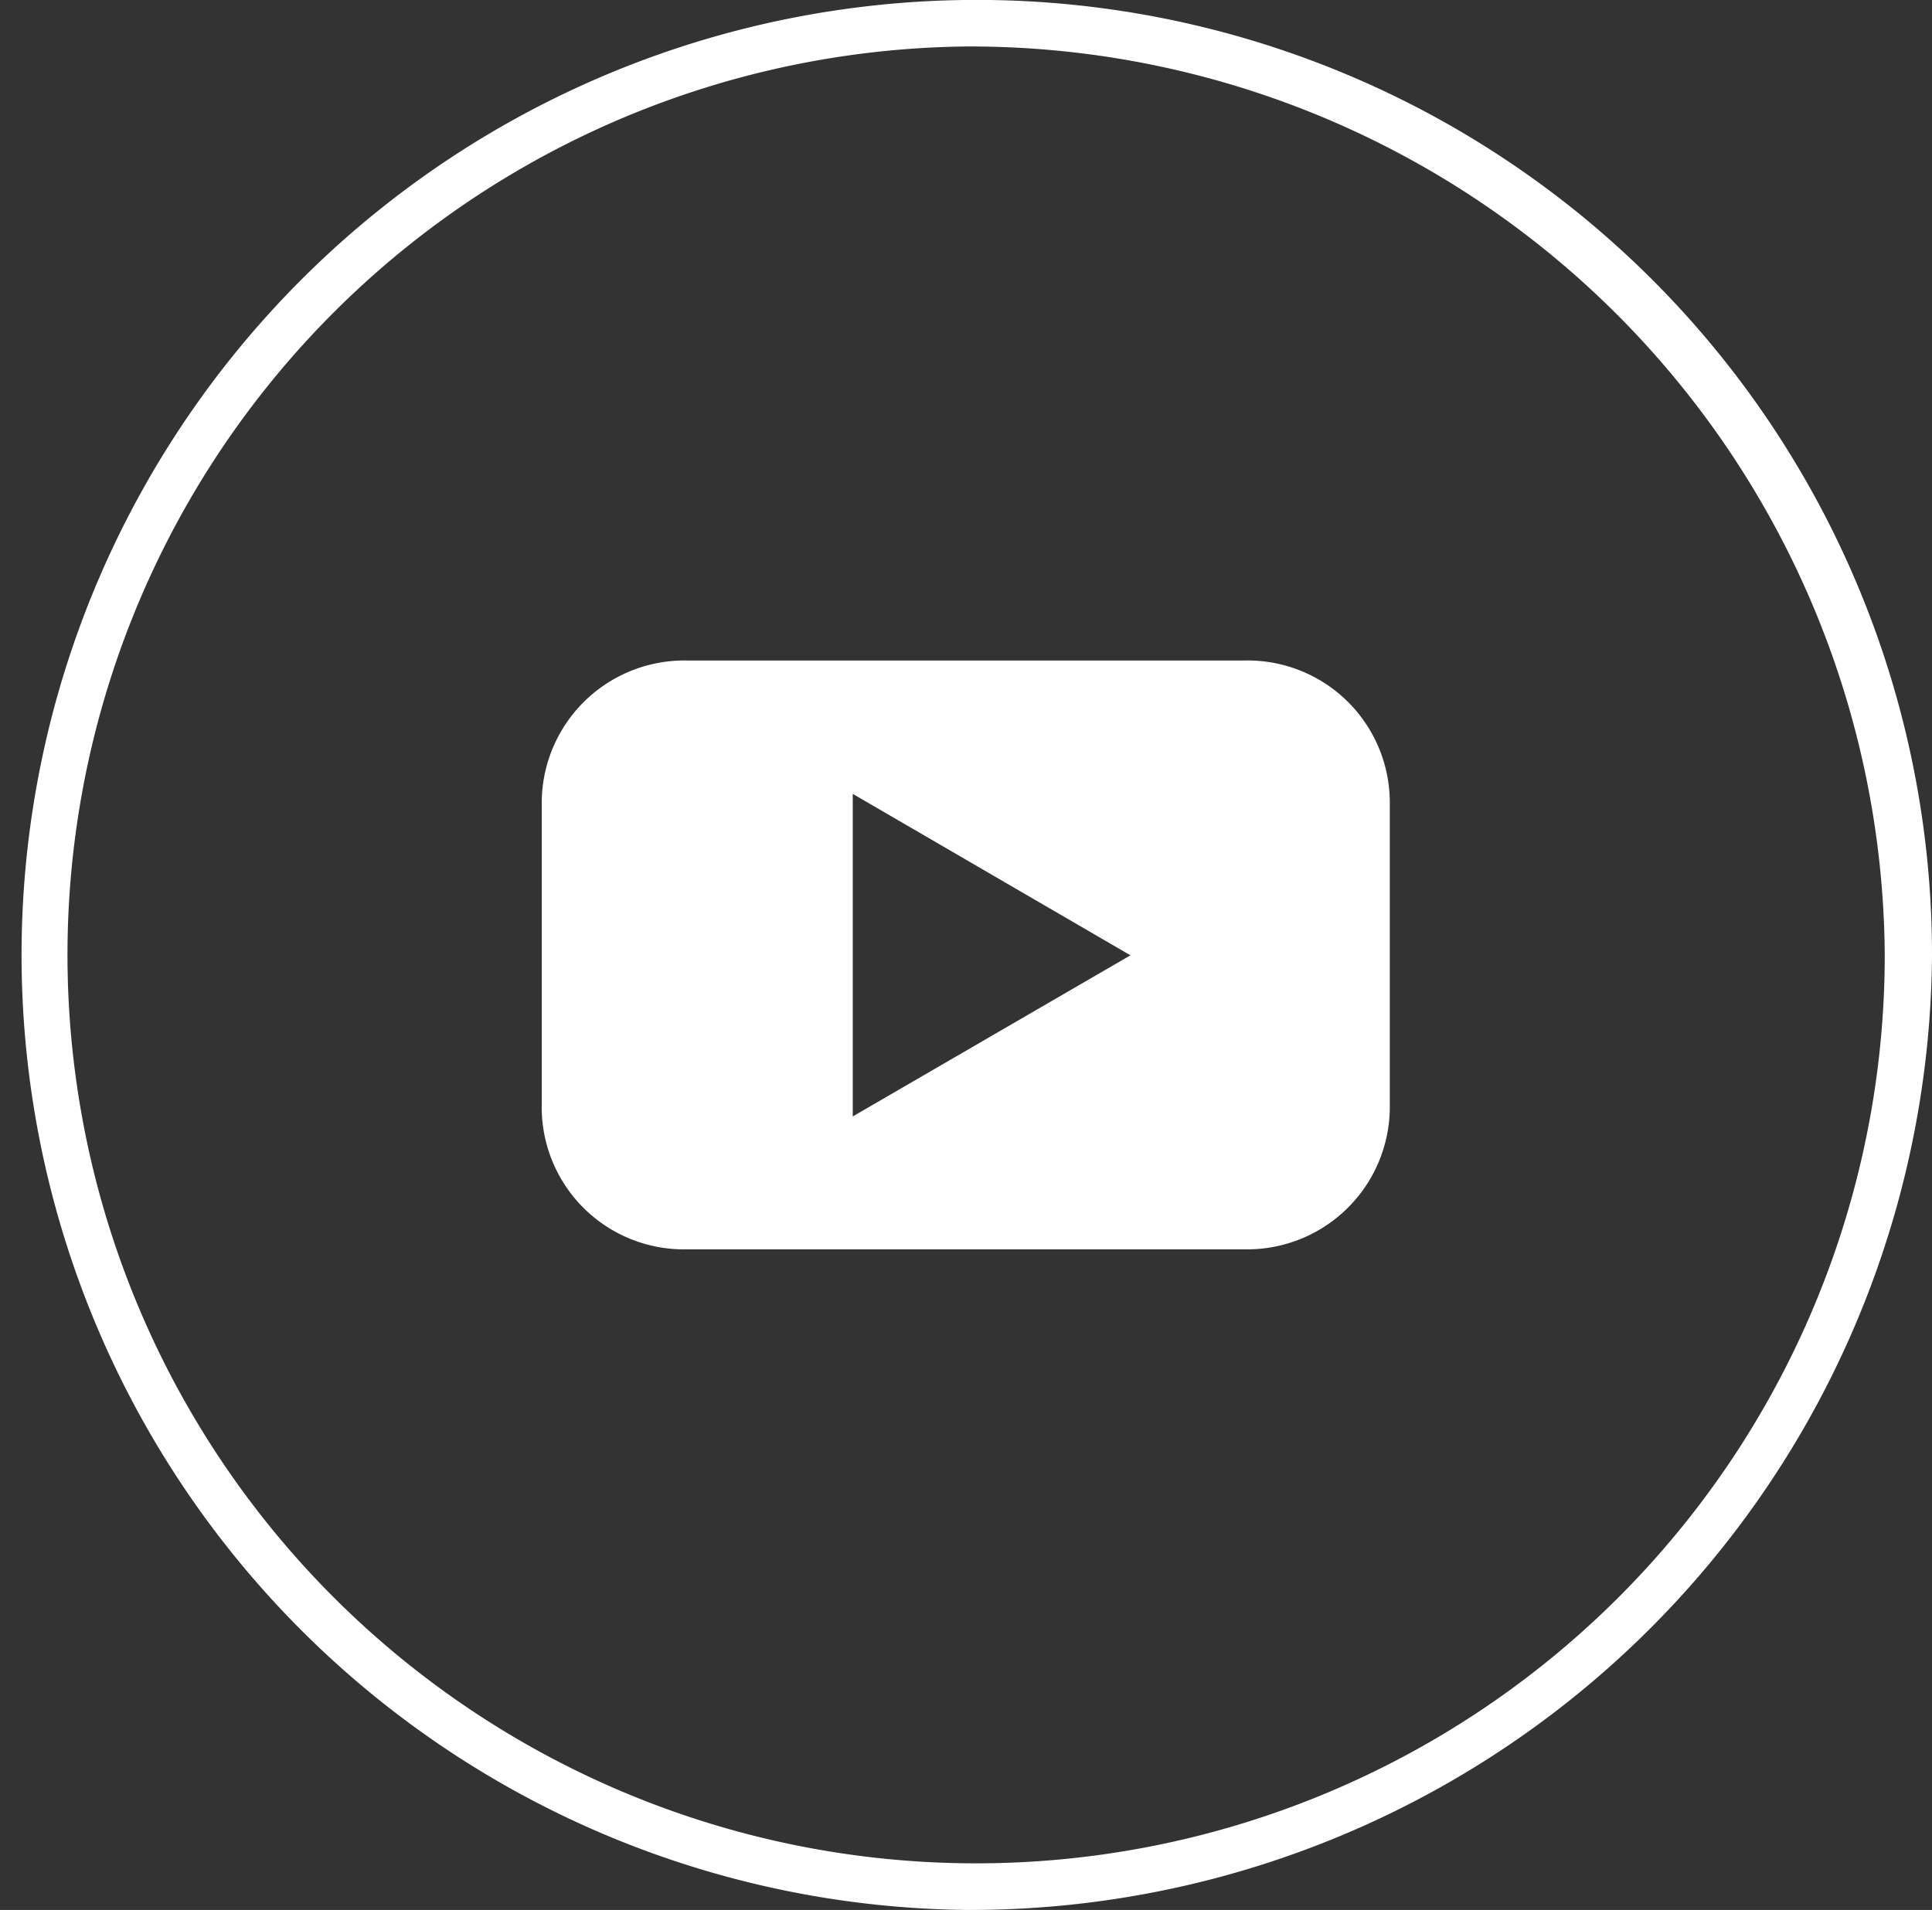 <svg id="Group_296" data-name="Group 296" xmlns="http://www.w3.org/2000/svg" width="40.763" height="40.305" viewBox="0 0 40.763 40.305">
  <rect x="0" y="0" width="40.763" height="40.305" fill="#333333" stroke="none"/>
  <path id="Path_34" data-name="Path 34" d="M937.542,90.634a19.171,19.171,0,1,0,19.386,19.172,19.3,19.3,0,0,0-19.386-19.172m0,39.324a20.154,20.154,0,1,1,20.383-20.152,20.29,20.29,0,0,1-20.383,20.152" transform="translate(-917.162 -89.653)" fill="#fff"/>
  <path id="Path_35" data-name="Path 35" d="M948,114.817v-6.329a3,3,0,0,0-3.083-3.048H933.191a3.01,3.01,0,0,0-3.084,3.048v6.329a3,3,0,0,0,3.084,3.048H944.92A3.009,3.009,0,0,0,948,114.817m-5.472-3.156-5.859,3.4v-6.807Z" transform="translate(-918.677 -91.501)" fill="#fff"/>
</svg>
